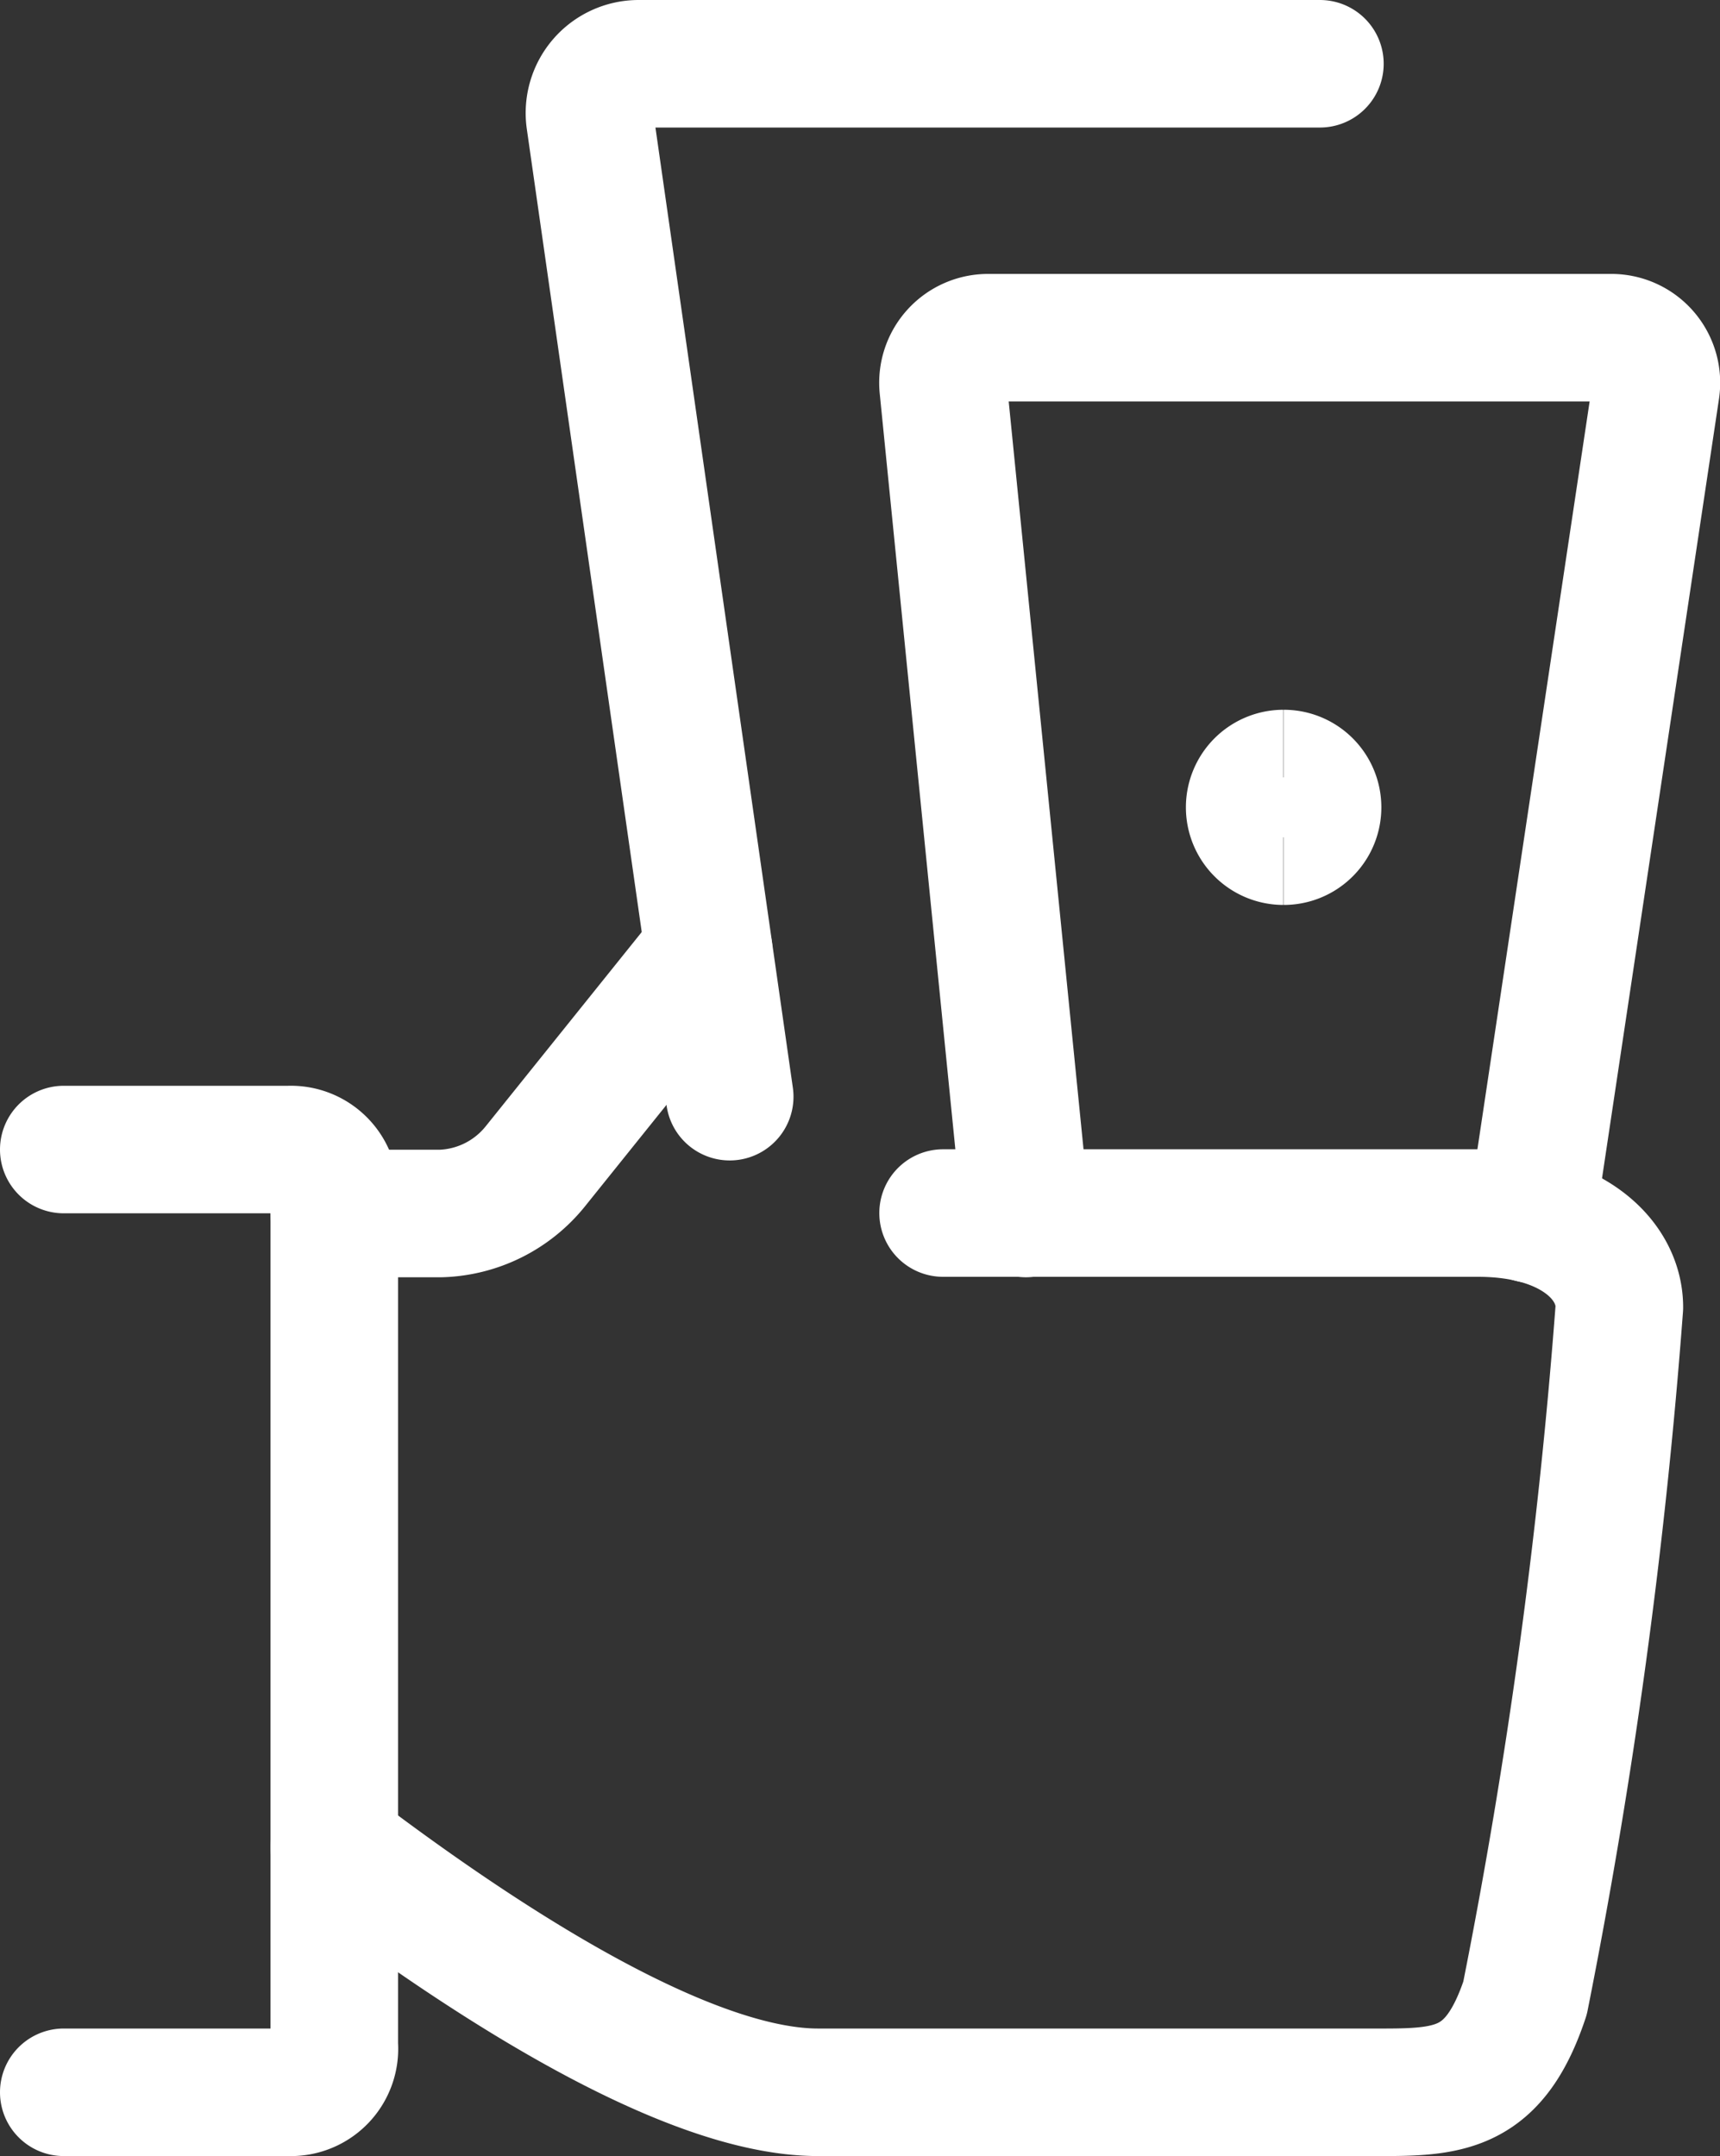 <svg xmlns="http://www.w3.org/2000/svg" width="26.972" height="33.813" viewBox="0 0 26.972 33.813">
  <rect x="0" y="0" width="26.972" height="33.813" fill="#333333" stroke="none"/>
  <g id="_8234237171707894259" data-name="8234237171707894259" transform="translate(-2.171 0.25)">
    <path id="Tracciato_1873" data-name="Tracciato 1873" d="M3.171,12.791H6.706a.683.683,0,0,1,.707.74V26.836a.683.683,0,0,1-.707.74H3.171" transform="translate(0 4.987)" fill="none" stroke="#fff" stroke-linecap="round" stroke-linejoin="round" stroke-width="2"/>
    <path id="Tracciato_1874" data-name="Tracciato 1874" d="M12.041,10.584,9.323,13.968a1.98,1.98,0,0,1-1.478.74H6.171" transform="translate(1.243 4.073)" fill="none" stroke="#fff" stroke-linecap="round" stroke-linejoin="round" stroke-width="2"/>
    <path id="Tracciato_1875" data-name="Tracciato 1875" d="M6.171,23.443c3.032,2.3,5.8,3.841,7.584,3.841h8.871c1.075,0,1.751-.076,2.217-1.478a89.812,89.812,0,0,0,1.479-10.833c0-.738-.74-1.478-2.217-1.478H15.717" transform="translate(1.243 5.279)" fill="none" stroke="#fff" stroke-linecap="round" stroke-linejoin="round" stroke-width="2"/>
    <path id="Tracciato_1876" data-name="Tracciato 1876" d="M11.2,16.949,9.008,1.631A.772.772,0,0,1,9.772.75H20.455" transform="translate(2.414 0)" fill="none" stroke="#fff" stroke-linecap="round" stroke-linejoin="round" stroke-width="2"/>
    <path id="Tracciato_1877" data-name="Tracciato 1877" d="M14.22,17.523,12.924,4.57a.707.707,0,0,1,.707-.782h9.758A.707.707,0,0,1,24.1,4.6l-1.952,13.01" transform="translate(4.038 1.258)" fill="none" stroke="#fff" stroke-linecap="round" stroke-linejoin="round" stroke-width="2"/>
    <path id="Tracciato_1878" data-name="Tracciato 1878" d="M16.851,9.682a.53.53,0,1,1,0-1.061" transform="translate(5.447 3.26)" fill="none" stroke="#fff" stroke-width="2"/>
    <path id="Tracciato_1879" data-name="Tracciato 1879" d="M16.7,9.682a.53.53,0,0,0,0-1.061" transform="translate(5.602 3.26)" fill="none" stroke="#fff" stroke-width="2"/>
  </g>
</svg>

